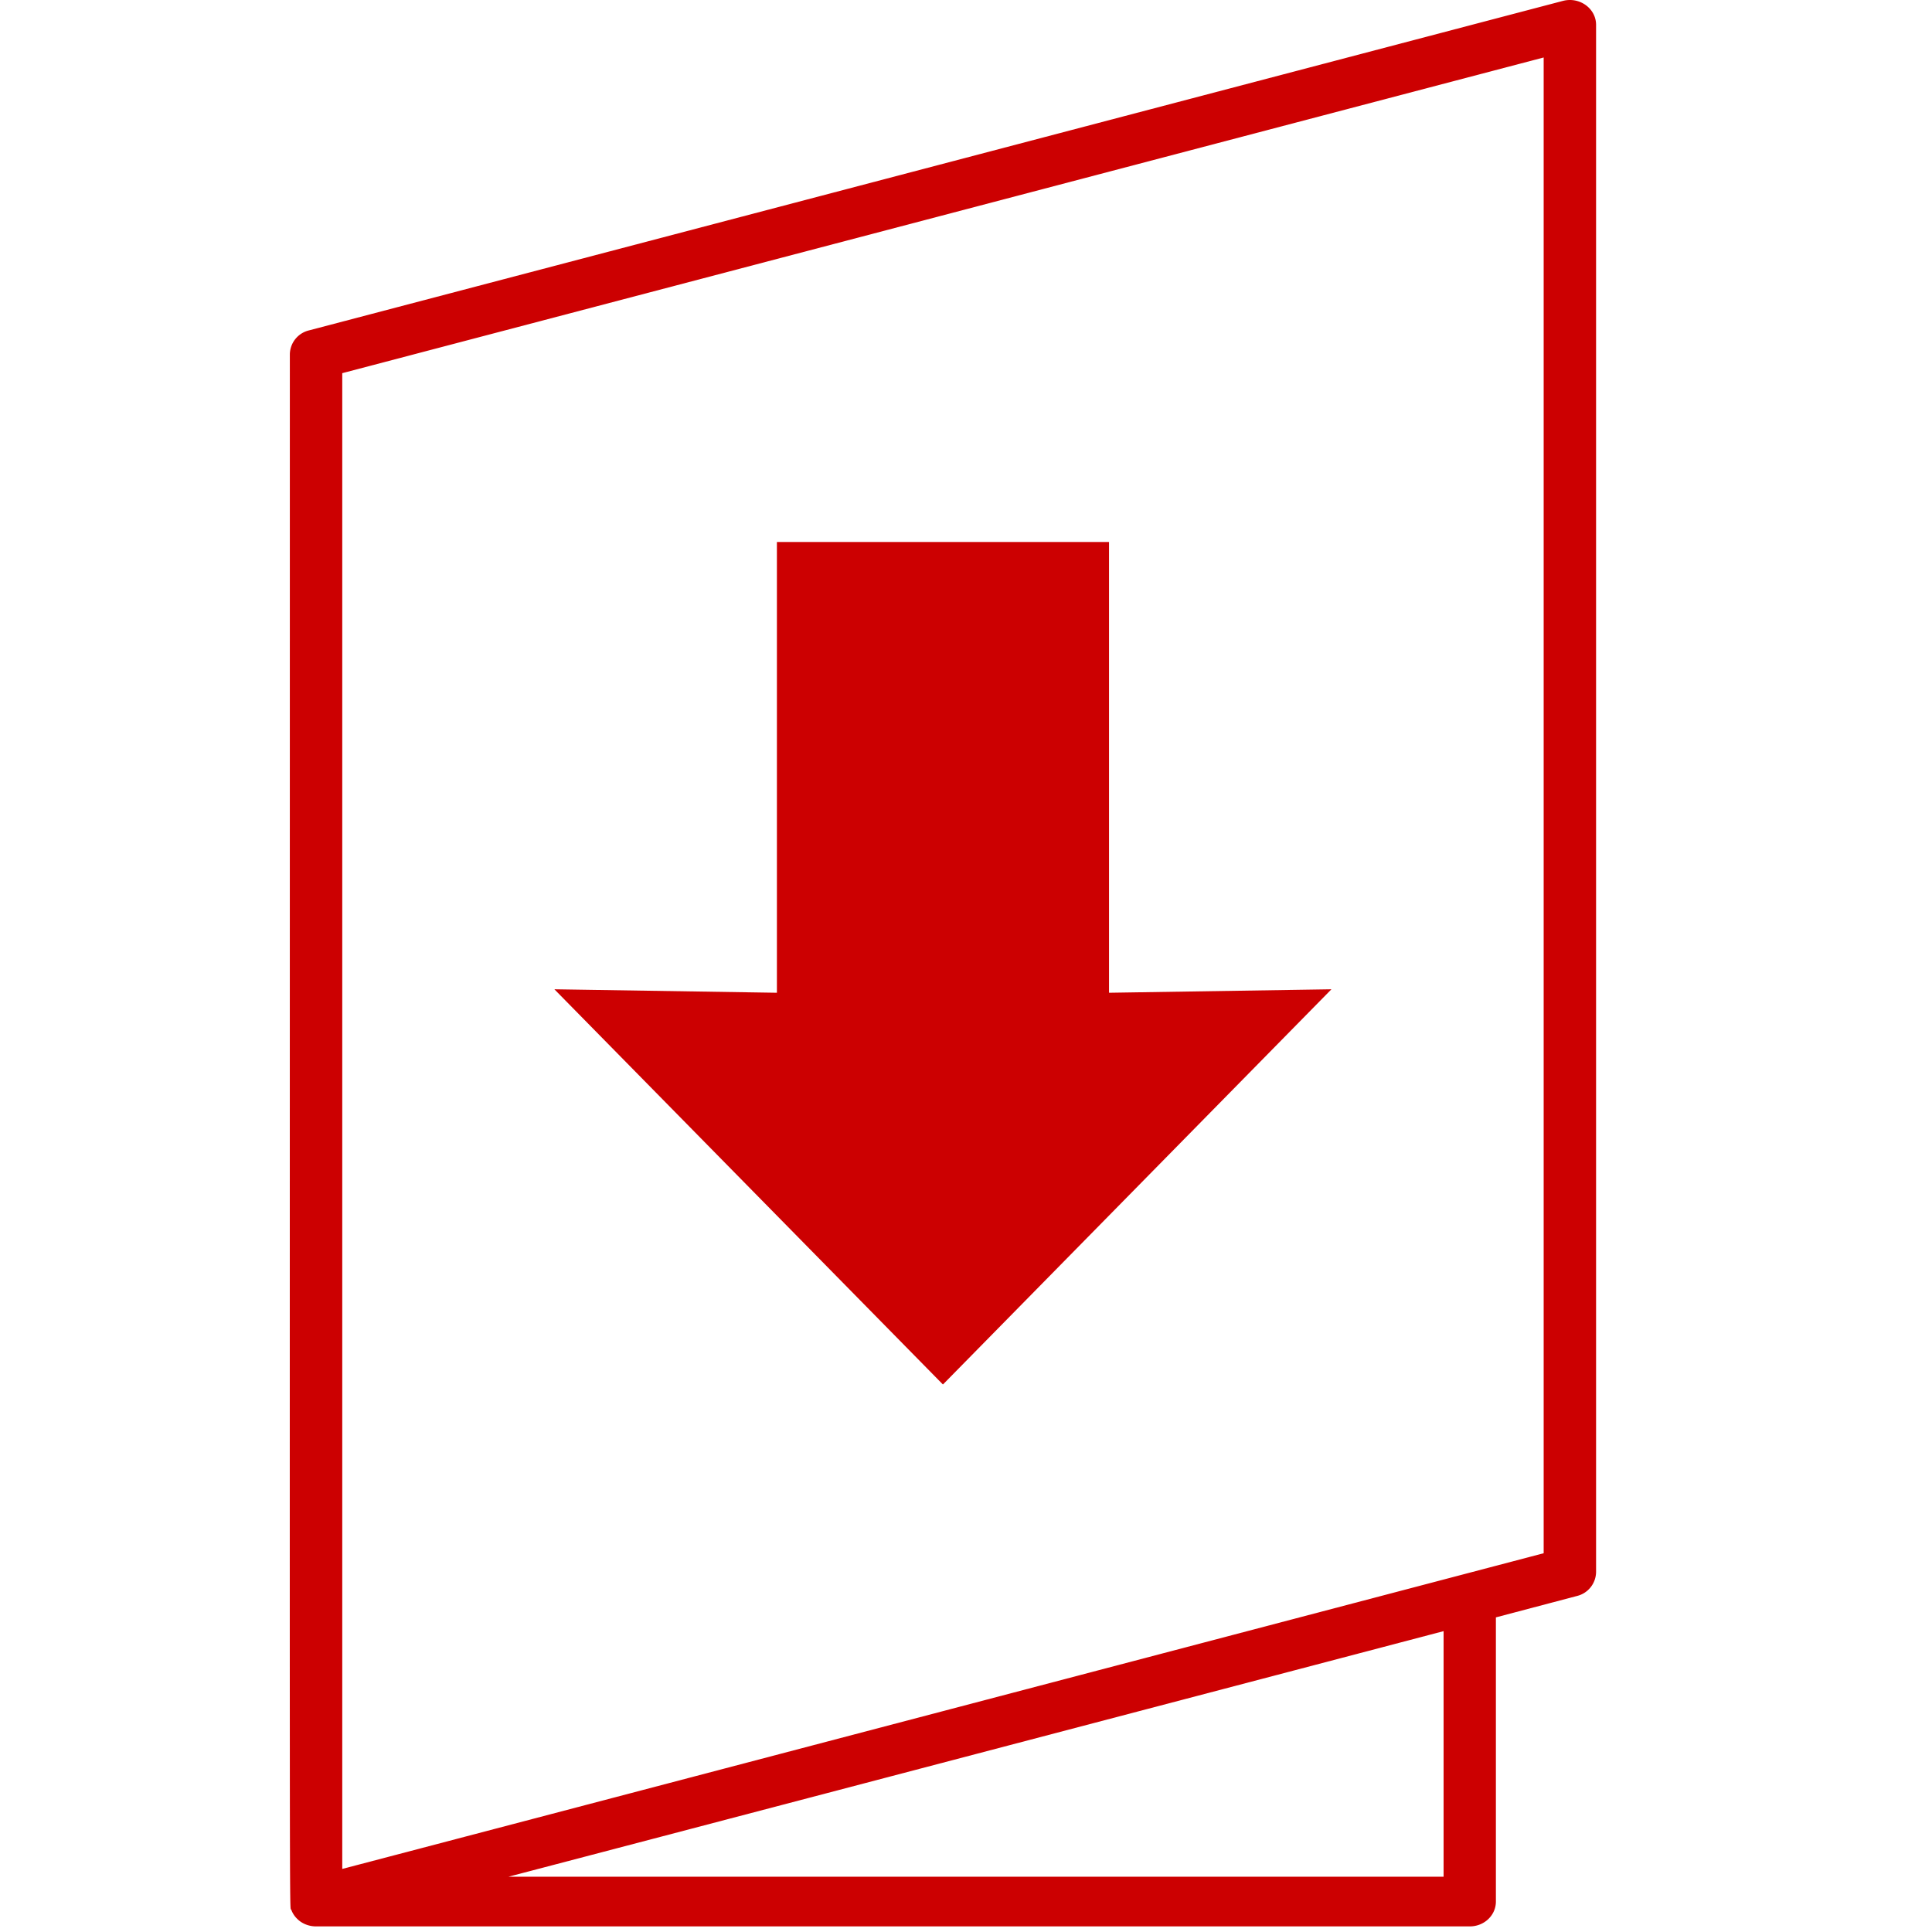 <svg xmlns="http://www.w3.org/2000/svg" width="40" height="40" viewBox="0 0 40 40"><path fill="#CC0001" d="M32.357.019L6.399 6.84a.517.517 0 0 0-.398.495c0 33.985-.011 32.097.03 32.205a.497.497 0 0 0 .129.194c.093.092.235.15.383.15H30.43c.3 0 .541-.23.541-.515v-5.883l1.675-.442a.518.518 0 0 0 .399-.495V.514c0-.338-.341-.586-.688-.495zm-2.469 38.836h-19.36c.455-.117 19.003-4.989 19.36-5.084v5.084zm2.072-6.697c-.157.042-24.717 6.497-24.874 6.536V7.726L31.96 1.19v30.968zM19.523 28.66l.002.002 8.041-8.18-4.605.072v-9.333h-6.876v9.333l-4.607-.072 8.042 8.18.003-.002z"/></svg>